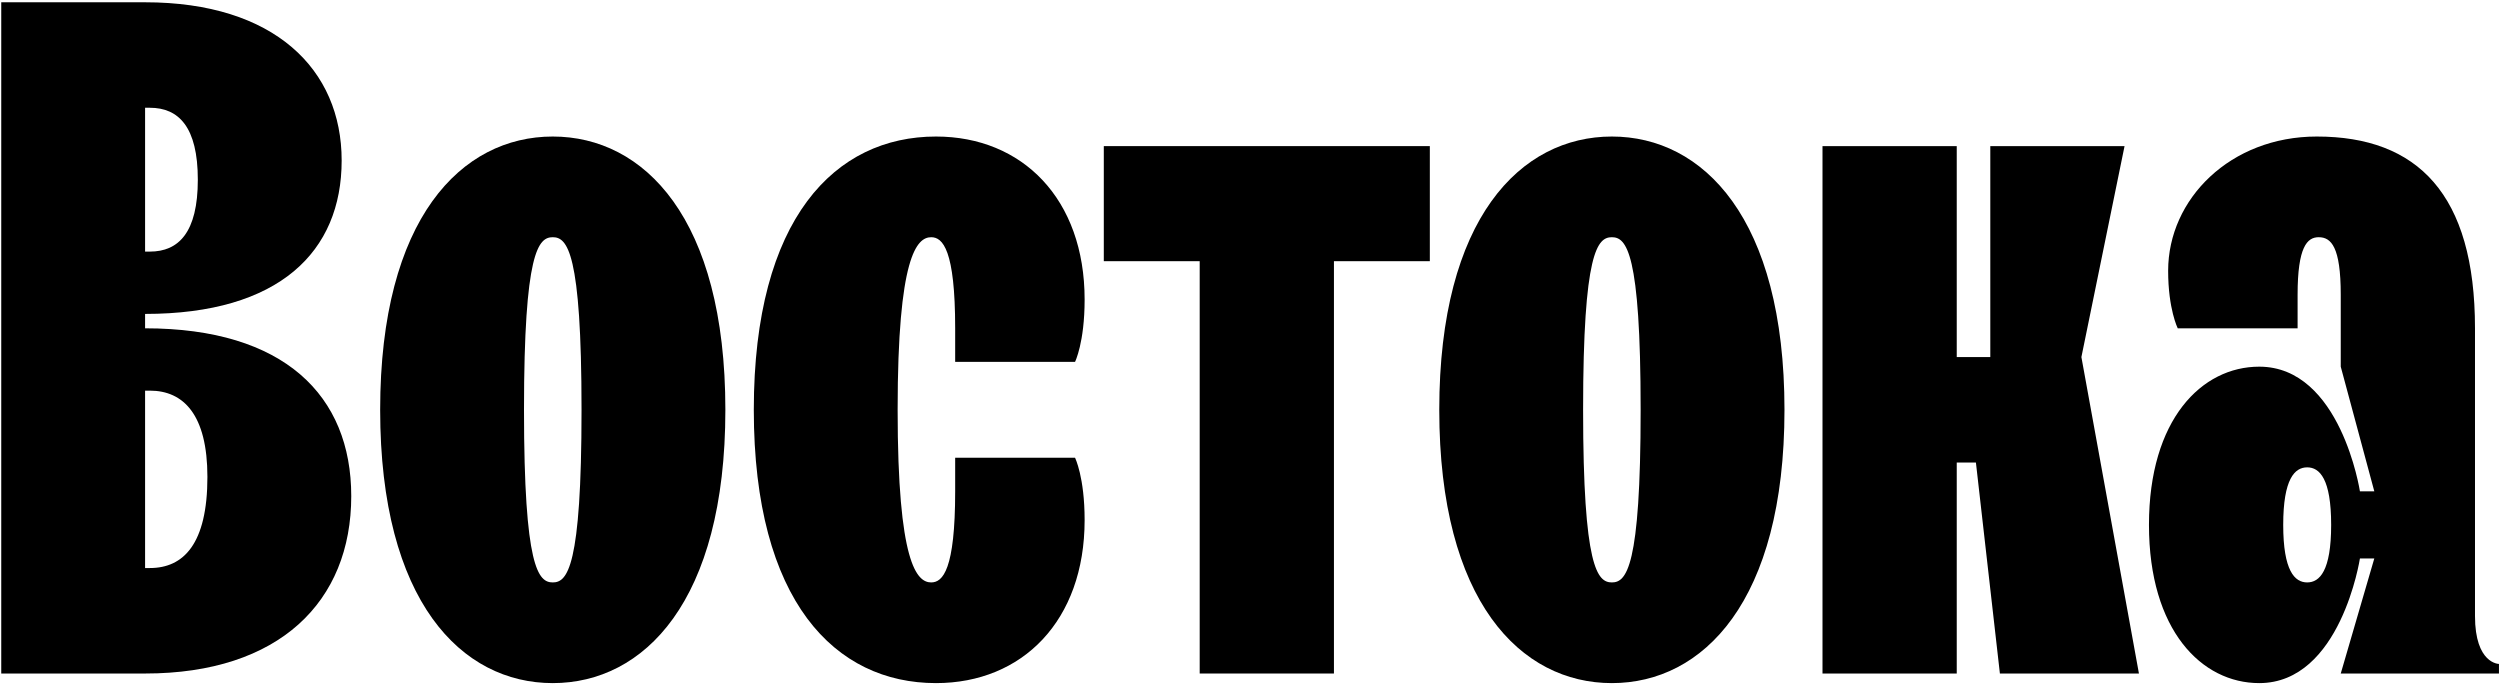 <?xml version="1.0" encoding="UTF-8"?> <svg xmlns="http://www.w3.org/2000/svg" width="438" height="120" viewBox="0 0 438 120" fill="none"> <path d="M0.219 118H25.419C48.939 118 61.539 105.4 61.539 86.92C61.539 69.28 49.779 57.52 25.419 57.52V55C48.939 55 59.859 44.08 59.859 28.12C59.859 12.16 48.099 0.4 25.419 0.4H0.219V118ZM25.419 99.52V68.44H26.259C32.139 68.44 36.339 72.64 36.339 83.56C36.339 95.32 32.139 99.52 26.259 99.52H25.419ZM25.419 44.08V18.88H26.259C31.299 18.88 34.659 22.24 34.659 31.48C34.659 40.72 31.299 44.08 26.259 44.08H25.419Z" fill="black"></path> <path d="M96.845 119.68C112.805 119.68 127.085 105.4 127.085 71.8C127.085 38.2 112.805 23.92 96.845 23.92C80.885 23.92 66.605 38.2 66.605 71.8C66.605 105.4 80.885 119.68 96.845 119.68ZM96.845 102.04C94.325 102.04 91.805 99.52 91.805 71.8C91.805 44.08 94.325 41.56 96.845 41.56C99.365 41.56 101.885 44.08 101.885 71.8C101.885 99.52 99.365 102.04 96.845 102.04Z" fill="black"></path> <path d="M163.986 119.68C179.106 119.68 190.026 108.76 190.026 91.12C190.026 83.56 188.346 80.2 188.346 80.2H167.346V86.08C167.346 99.856 165.162 102.04 163.146 102.04C160.626 102.04 157.266 98.68 157.266 71.8C157.266 44.92 160.626 41.56 163.146 41.56C165.162 41.56 167.346 43.744 167.346 57.52V63.4H188.346C188.346 63.4 190.026 60.04 190.026 52.48C190.026 34.84 179.106 23.92 163.986 23.92C146.346 23.92 132.066 38.2 132.066 71.8C132.066 105.4 146.346 119.68 163.986 119.68Z" fill="black"></path> <path d="M210.186 118H233.706V45.76H250.506V25.6H193.386V45.76H210.186V118Z" fill="black"></path> <path d="M282.4 119.68C298.36 119.68 312.64 105.4 312.64 71.8C312.64 38.2 298.36 23.92 282.4 23.92C266.44 23.92 252.16 38.2 252.16 71.8C252.16 105.4 266.44 119.68 282.4 119.68ZM282.4 102.04C279.88 102.04 277.36 99.52 277.36 71.8C277.36 44.08 279.88 41.56 282.4 41.56C284.92 41.56 287.44 44.08 287.44 71.8C287.44 99.52 284.92 102.04 282.4 102.04Z" fill="black"></path> <path d="M319.301 118H342.821V81.04H346.181L350.381 118H374.741L364.661 62.56L372.221 25.6H348.701V62.56H342.821V25.6H319.301V118Z" fill="black"></path> <path d="M395.819 119.68C410.099 119.68 413.459 97.84 413.459 97.84H415.979L410.099 118H437.819V116.32C437.819 116.32 433.619 116.32 433.619 107.92V57.52C433.619 34 423.539 23.92 405.899 23.92C390.779 23.92 379.859 34.84 379.859 47.44C379.859 54.16 381.539 57.52 381.539 57.52H402.539V51.64C402.539 43.24 404.219 41.56 406.235 41.56C408.419 41.56 410.099 43.24 410.099 51.64V64.24L415.979 86.08H413.459C413.459 86.08 410.099 64.24 395.819 64.24C385.739 64.24 376.499 73.48 376.499 91.96C376.499 110.44 385.739 119.68 395.819 119.68ZM404.219 102.04C402.035 102.04 400.019 100.024 400.019 91.96C400.019 83.896 402.035 81.88 404.219 81.88C406.403 81.88 408.419 83.896 408.419 91.96C408.419 100.024 406.403 102.04 404.219 102.04Z" fill="black"></path> </svg> 